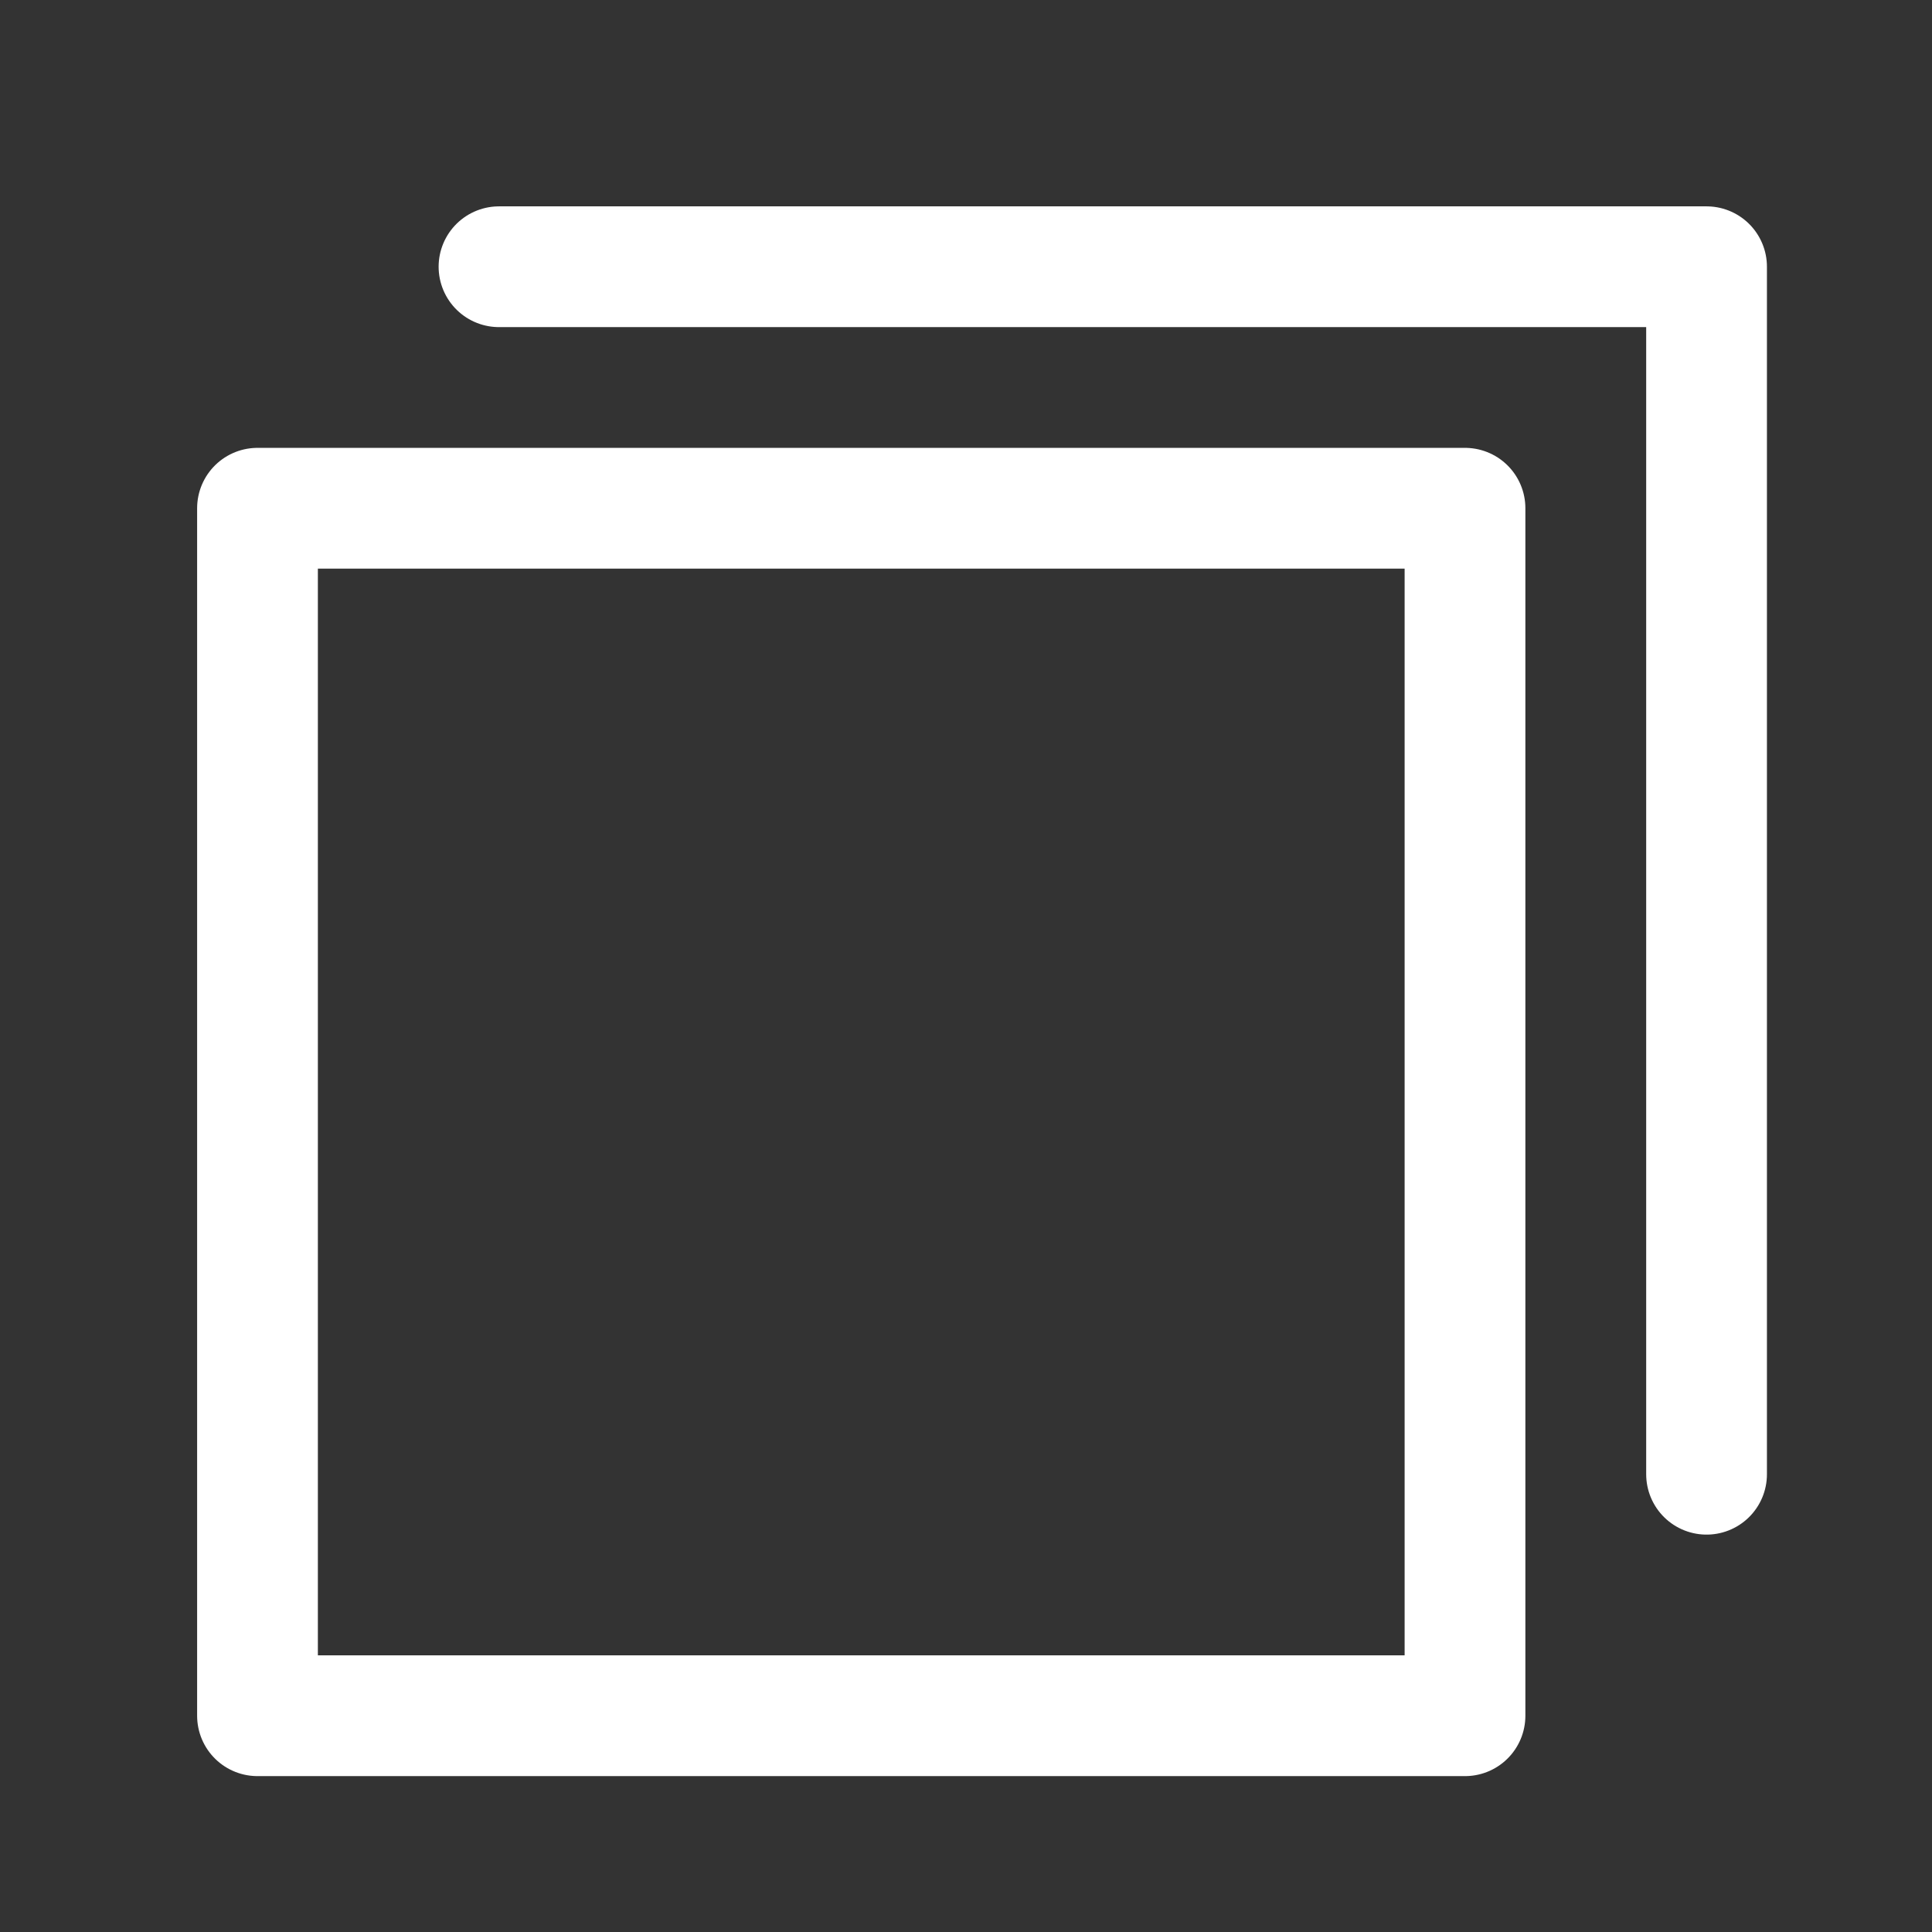 <?xml version="1.0" encoding="utf-8"?>
<!-- Generator: Adobe Illustrator 15.0.0, SVG Export Plug-In . SVG Version: 6.00 Build 0)  -->
<!DOCTYPE svg PUBLIC "-//W3C//DTD SVG 1.1//EN" "http://www.w3.org/Graphics/SVG/1.1/DTD/svg11.dtd">
<svg version="1.1" id="icon" xmlns="http://www.w3.org/2000/svg" xmlns:xlink="http://www.w3.org/1999/xlink" x="0px" y="0px"
	 width="32px" height="32px" viewBox="0 0 32 32" enable-background="new 0 0 32 32" xml:space="preserve">
<rect x="0" y="0" width="32" height="32" fill="#333333" stroke="none"/>
<rect x="4.265" y="8.418" fill="none" stroke="#FFFFFF" stroke-width="2" stroke-linecap="round" stroke-linejoin="round" stroke-miterlimit="10" width="20" height="20"/>
<polyline fill="none" stroke="#FFFFFF" stroke-width="2" stroke-linecap="round" stroke-linejoin="round" stroke-miterlimit="10" points="
	8.265,4.418 28.266,4.418 28.266,24.418 "/>
</svg>
